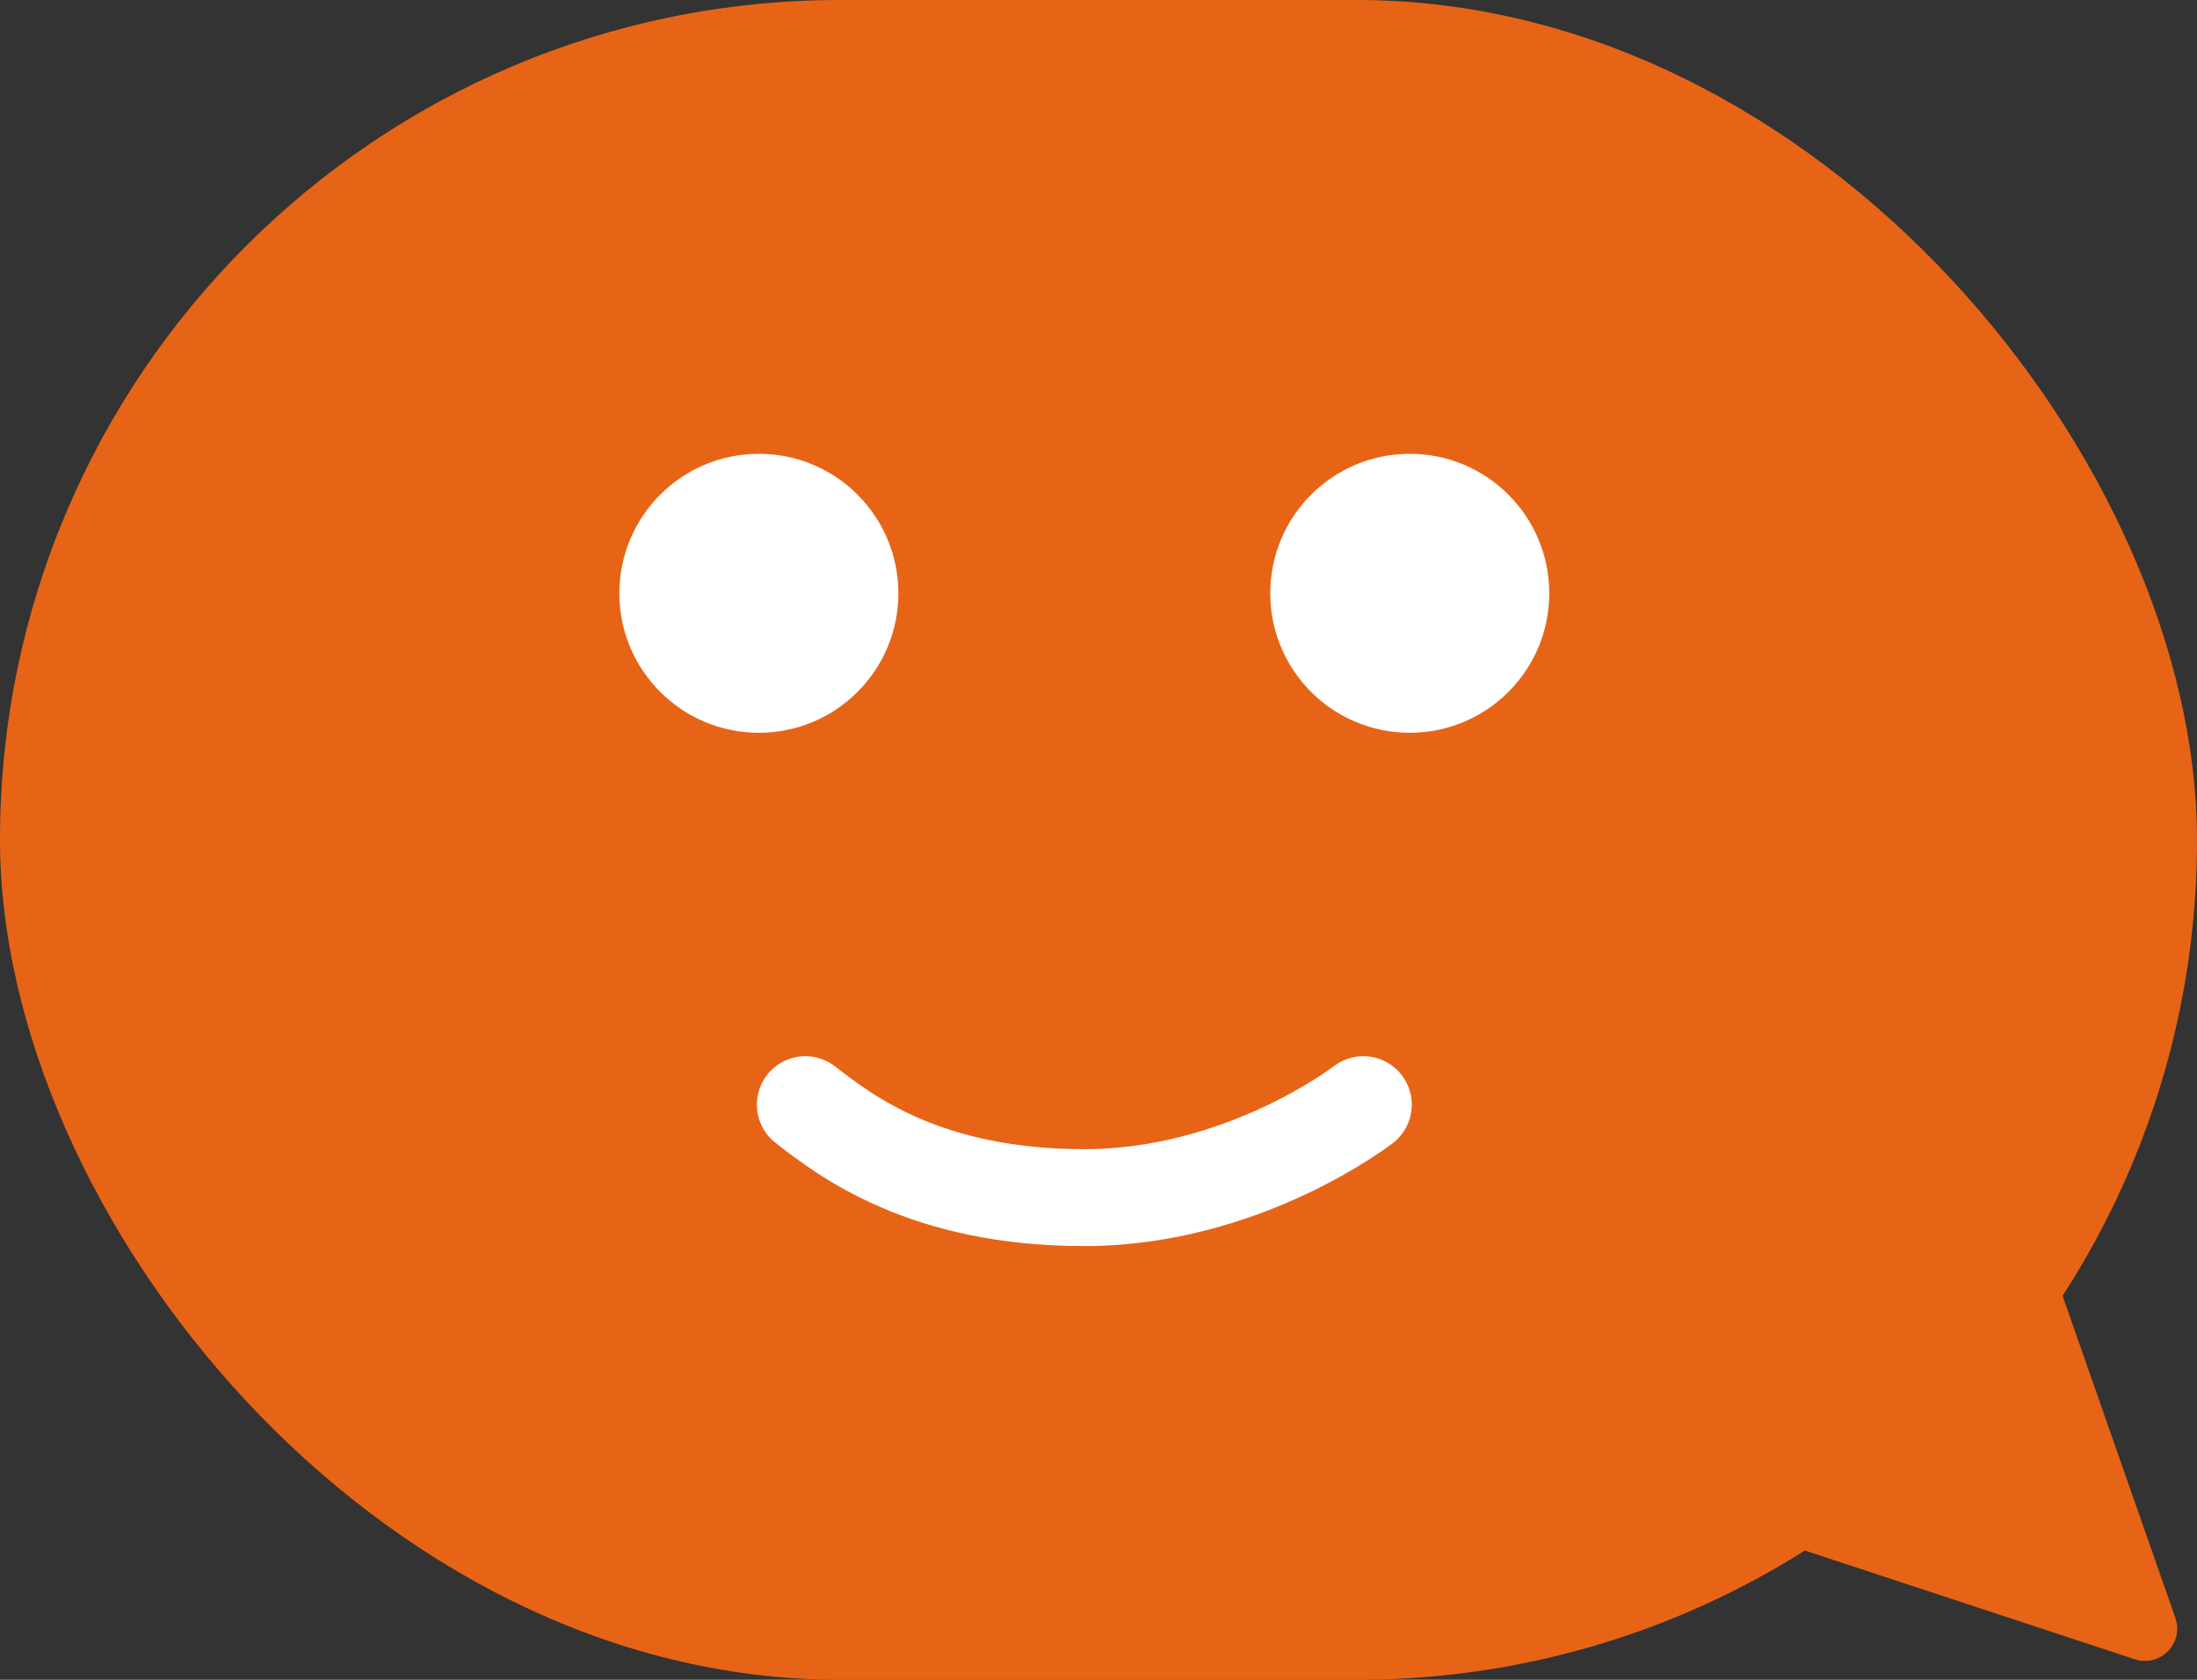<svg width="34" height="26" viewBox="0 0 34 26" fill="none" xmlns="http://www.w3.org/2000/svg">
<rect x="0" y="0" width="34" height="26" fill="#333333" stroke="none"/>
<rect width="34" height="26" rx="13" fill="#E76417"/>
<path d="M33.036 25.682L21.135 21.759C20.714 21.62 20.669 21.042 21.064 20.839L29.989 16.262C30.259 16.123 30.589 16.255 30.689 16.542L33.665 25.042C33.802 25.434 33.43 25.812 33.036 25.682Z" fill="#E76417"/>
<circle cx="11.744" cy="9.183" r="2.159" fill="white"/>
<circle cx="21.817" cy="9.183" r="2.159" fill="white"/>
<path d="M12.463 17.098C13.08 17.577 14.314 18.537 16.78 18.537C19.247 18.537 21.098 17.098 21.098 17.098" stroke="white" stroke-width="1.5" stroke-linecap="round"/>
</svg>
